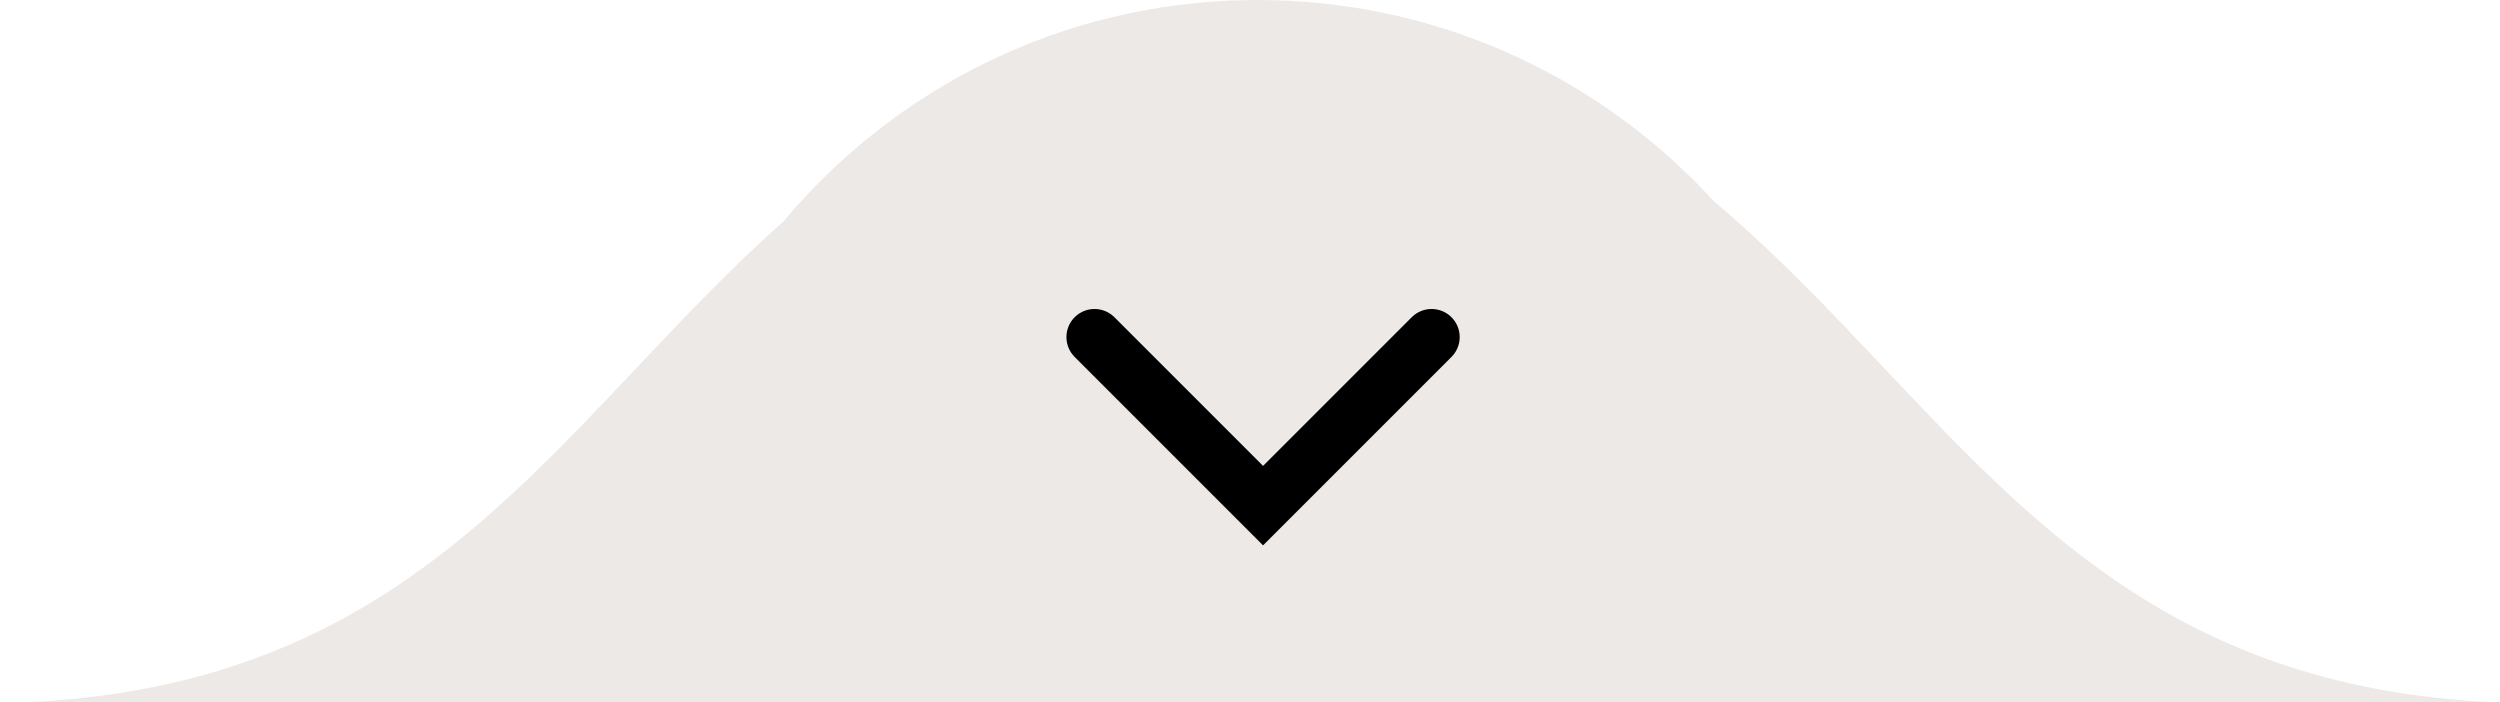 <svg width="89" height="25" viewBox="0 0 89 25" fill="none" xmlns="http://www.w3.org/2000/svg">
<path fill-rule="evenodd" clip-rule="evenodd" d="M0.965 25C11.899 24.491 17.143 18.939 22.616 13.145L22.616 13.145C24.299 11.363 26.004 9.559 27.902 7.871C31.875 3.134 37.807 0.095 44.451 0.002L44.465 0V0.002C44.565 0.001 44.665 0 44.766 0C44.933 0 45.099 0.002 45.266 0.006V0L45.307 0.007C51.519 0.157 57.092 2.881 61.001 7.153C63.238 9.041 65.19 11.108 67.114 13.145L67.114 13.145C72.587 18.939 77.832 24.491 88.766 25H0.965Z" fill="#EDE9E6"/>
<path d="M38.965 12L44.965 18L50.965 12" stroke="black" stroke-width="2" stroke-linecap="round"/>
</svg>
